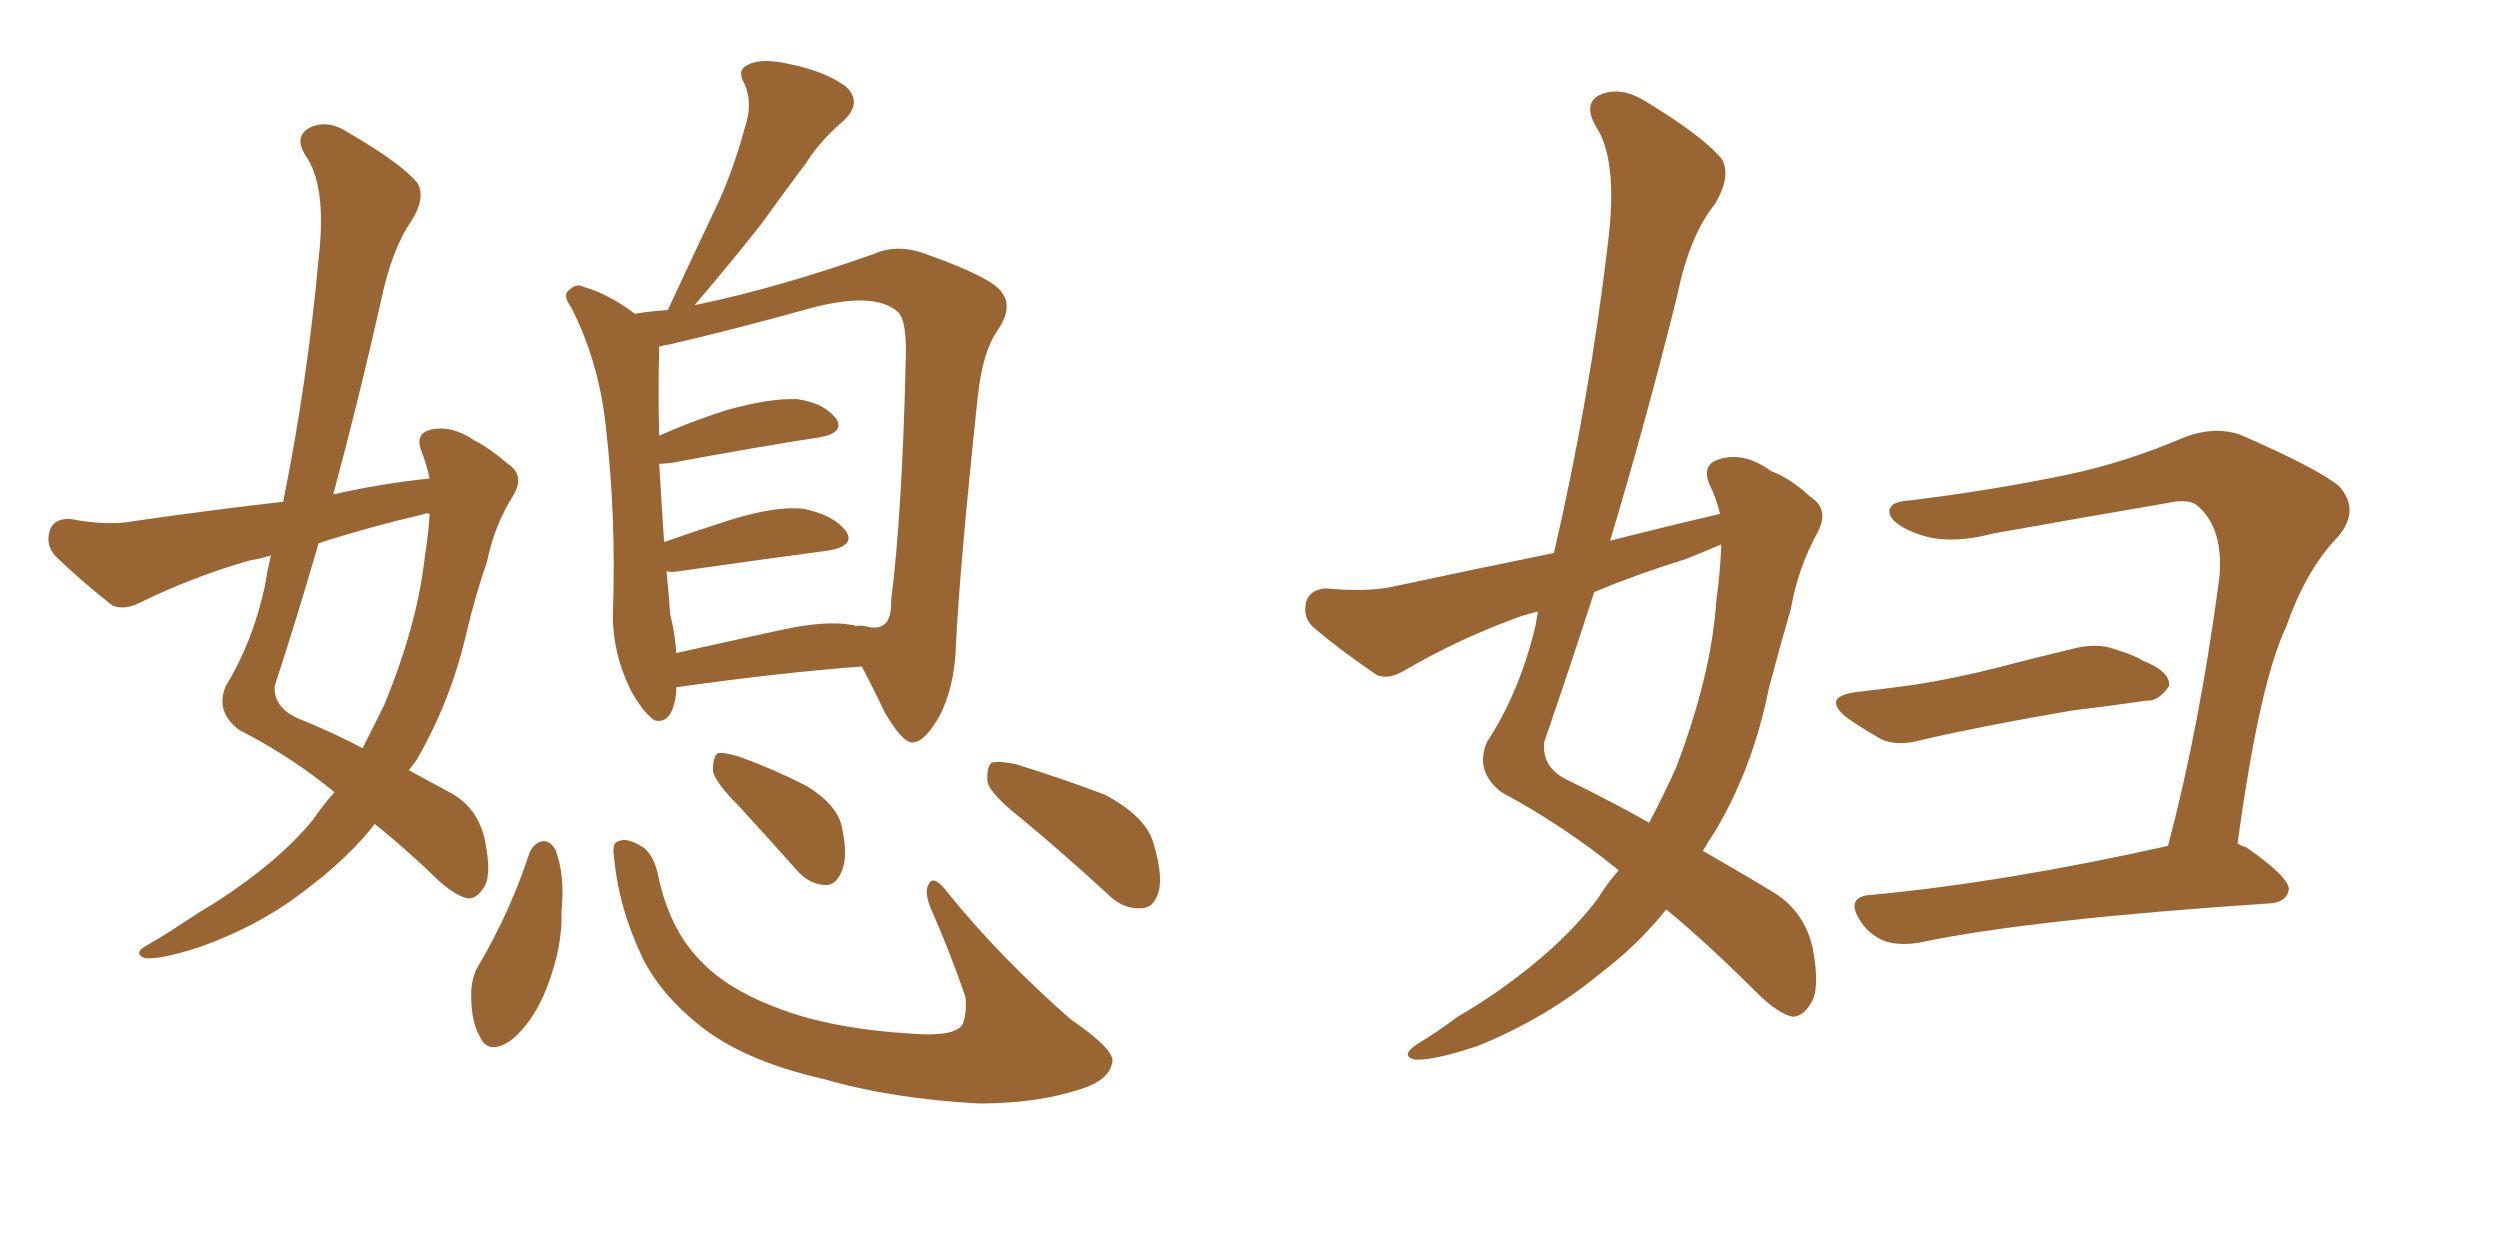 <svg xmlns="http://www.w3.org/2000/svg" xmlns:xlink="http://www.w3.org/1999/xlink" width="300" height="150"><path fill="#996633" padding="10" d="M40.14 95.07L40.14 95.07Q35.01 90.82 28.71 87.60L28.71 87.60Q25.78 85.40 27.10 82.32L27.10 82.32Q30.32 77.05 31.79 70.31L31.79 70.31Q32.08 68.41 32.52 66.65L32.52 66.65Q31.05 67.09 30.03 67.24L30.03 67.24Q23.29 69.14 16.70 72.36L16.70 72.36Q14.94 73.24 13.48 72.66L13.48 72.66Q9.38 69.43 6.59 66.65L6.59 66.65Q5.42 65.33 6.01 63.57L6.01 63.57Q6.45 62.26 8.35 62.26L8.35 62.26Q12.89 63.13 15.97 62.55L15.97 62.55Q25.05 61.23 33.98 60.21L33.98 60.21Q36.91 45.70 38.23 31.05L38.23 31.05Q39.26 22.27 36.62 18.60L36.62 18.60Q35.30 16.41 37.06 15.38L37.06 15.38Q39.26 14.21 41.89 15.97L41.89 15.97Q48.19 19.63 50.10 21.97L50.10 21.97Q51.12 23.73 49.37 26.51L49.37 26.51Q47.02 29.88 45.70 36.18L45.70 36.18Q43.07 47.90 39.99 59.33L39.99 59.33Q45.85 58.01 51.56 57.42L51.56 57.42Q51.12 55.52 50.54 54.05L50.54 54.05Q49.80 52.00 51.71 51.56L51.71 51.56Q54.20 50.98 56.98 52.88L56.98 52.88Q58.74 53.76 60.94 55.66L60.94 55.66Q62.99 56.98 61.67 59.33L61.67 59.33Q59.33 62.99 58.45 67.38L58.45 67.38Q56.98 71.63 55.96 76.03L55.96 76.03Q54.05 84.23 49.95 91.26L49.95 91.26Q49.51 91.85 49.07 92.43L49.07 92.43Q52.29 94.19 54.20 95.21L54.20 95.21Q57.28 96.97 58.15 100.63L58.15 100.63Q59.03 104.88 58.15 106.35L58.15 106.35Q57.28 107.81 56.25 107.81L56.25 107.81Q54.93 107.67 52.73 105.76L52.73 105.76Q48.49 101.66 44.97 98.88L44.97 98.88Q41.89 102.83 37.06 106.49L37.06 106.49Q31.35 111.04 23.88 113.67L23.88 113.67Q19.34 115.14 17.43 114.99L17.43 114.99Q15.82 114.40 17.72 113.38L17.72 113.38Q19.78 112.21 21.97 110.74L21.97 110.74Q24.17 109.28 25.93 108.25L25.93 108.25Q33.40 103.42 37.50 98.44L37.50 98.44Q38.82 96.53 40.14 95.07ZM50.98 66.80L50.98 66.80Q51.42 64.01 51.56 61.67L51.56 61.67Q51.12 61.52 50.98 61.67L50.98 61.67Q44.09 63.28 38.23 65.19L38.23 65.19Q35.74 73.83 32.96 82.32L32.96 82.32Q32.81 84.81 35.60 86.13L35.60 86.13Q40.28 88.04 43.51 89.79L43.51 89.79Q44.82 87.16 46.14 84.52L46.14 84.52Q50.10 74.85 50.98 66.80ZM81.15 82.47L81.15 82.47Q81.15 82.91 81.15 83.06L81.15 83.06Q80.71 87.01 78.52 86.43L78.52 86.43Q77.05 85.40 75.59 82.62L75.59 82.62Q73.54 78.37 73.54 73.83L73.54 73.83Q73.97 61.96 72.66 50.83L72.66 50.83Q71.78 43.21 68.55 36.91L68.55 36.91Q67.38 35.30 68.41 34.72L68.41 34.72Q69.14 33.98 70.02 34.42L70.02 34.42Q73.10 35.30 76.17 37.65L76.17 37.65Q77.93 37.35 80.13 37.21L80.13 37.21Q83.06 30.91 85.84 25.05L85.84 25.05Q87.89 20.80 89.36 15.38L89.36 15.38Q90.38 12.45 89.36 10.11L89.36 10.11Q88.33 8.35 89.79 7.76L89.79 7.76Q91.41 6.88 95.07 7.76L95.07 7.76Q99.17 8.64 101.51 10.40L101.51 10.40Q103.56 12.30 101.22 14.50L101.22 14.50Q98.44 16.85 96.68 19.63L96.68 19.63Q94.04 23.14 91.41 26.81L91.41 26.81Q88.33 30.76 83.35 36.62L83.35 36.62Q93.31 34.57 104.88 30.47L104.88 30.47Q107.81 29.15 111.47 30.62L111.47 30.62Q119.24 33.40 120.26 35.16L120.26 35.16Q121.58 36.91 119.68 39.70L119.68 39.70Q117.92 42.19 117.33 47.61L117.33 47.61Q115.14 68.26 114.70 77.64L114.70 77.64Q114.55 82.32 112.79 85.84L112.79 85.84Q111.04 88.92 109.72 89.06L109.72 89.06Q108.54 89.50 106.20 85.55L106.20 85.55Q104.88 82.76 103.42 79.98L103.42 79.98Q93.60 80.71 81.15 82.47ZM102.25 75L102.25 75Q102.54 75 102.69 75.15L102.69 75.15Q103.27 75 103.86 75.15L103.86 75.15Q107.08 76.03 106.93 72.07L106.93 72.07Q108.25 61.82 108.69 43.21L108.69 43.21Q108.84 38.53 107.81 37.50L107.81 37.50Q105.03 34.86 96.97 37.06L96.97 37.06Q88.04 39.55 80.42 41.31L80.42 41.31Q79.54 41.46 79.10 41.60L79.10 41.60Q79.10 41.89 79.10 42.04L79.10 42.04Q78.96 46.88 79.10 52.29L79.10 52.29Q82.62 50.68 87.16 49.22L87.16 49.22Q92.43 47.75 95.65 47.90L95.65 47.90Q98.88 48.34 100.34 50.24L100.34 50.24Q101.37 51.86 98.58 52.44L98.58 52.44Q90.97 53.61 80.71 55.52L80.71 55.52Q79.69 55.66 79.10 55.66L79.10 55.66Q79.25 58.01 79.39 60.35L79.39 60.35Q79.54 62.70 79.69 65.04L79.69 65.04Q83.50 63.72 87.60 62.40L87.60 62.40Q93.31 60.64 96.53 61.08L96.53 61.08Q100.05 61.82 101.51 63.72L101.51 63.72Q102.69 65.48 99.46 66.06L99.46 66.06Q91.70 67.09 81.45 68.55L81.45 68.55Q80.57 68.70 79.98 68.55L79.98 68.55Q80.27 71.34 80.42 73.68L80.42 73.68Q81.01 76.03 81.15 78.37L81.15 78.37Q87.01 77.05 93.75 75.59L93.75 75.59Q99.17 74.41 102.25 75ZM63.57 102.25L63.57 102.25Q64.16 101.07 65.19 100.93L65.19 100.93Q66.06 100.93 66.65 101.95L66.65 101.95Q67.82 105.03 67.38 109.42L67.38 109.42Q67.53 113.53 65.63 118.51L65.63 118.51Q64.01 122.61 61.38 124.80L61.38 124.80Q58.59 126.71 57.57 124.37L57.57 124.37Q56.54 122.61 56.54 119.38L56.54 119.38Q56.54 117.33 57.42 115.87L57.42 115.87Q61.23 109.42 63.57 102.25ZM73.68 102.83L73.68 102.83Q73.39 101.07 74.27 100.93L74.27 100.93Q75.15 100.49 76.90 101.51L76.90 101.51Q78.52 102.39 79.10 105.62L79.10 105.62Q80.42 111.33 83.64 114.84L83.64 114.84Q86.87 118.51 93.02 120.85L93.02 120.85Q99.61 123.49 109.86 124.07L109.86 124.07Q114.40 124.37 115.43 123.05L115.43 123.05Q116.02 122.02 115.87 119.68L115.87 119.68Q113.96 114.11 111.62 108.84L111.62 108.84Q110.89 106.93 111.47 106.05L111.47 106.05Q112.06 104.88 113.82 107.23L113.82 107.23Q119.97 114.84 128.47 122.31L128.47 122.31Q134.03 126.12 133.45 127.59L133.45 127.59Q133.01 129.64 129.79 130.66L129.79 130.66Q124.51 132.42 117.48 132.42L117.48 132.42Q106.93 131.84 98.88 129.49L98.88 129.49Q89.79 127.44 84.52 123.49L84.52 123.49Q79.54 119.68 77.20 115.14L77.20 115.14Q74.27 109.13 73.68 102.83ZM88.62 96.68L88.62 96.68Q85.69 93.75 85.55 92.43L85.55 92.43Q85.55 90.82 86.13 90.38L86.13 90.38Q86.87 90.23 88.77 90.82L88.77 90.82Q93.16 92.43 96.83 94.34L96.83 94.34Q100.63 96.68 101.07 99.46L101.07 99.46Q101.81 102.98 100.93 104.74L100.93 104.74Q100.20 106.35 98.88 106.20L98.88 106.20Q96.97 106.05 95.51 104.30L95.51 104.30Q91.85 100.20 88.62 96.68ZM122.46 98.14L122.46 98.14L122.46 98.14Q118.95 95.36 118.51 93.90L118.51 93.90Q118.36 92.14 118.95 91.55L118.95 91.55Q119.68 91.26 121.88 91.70L121.88 91.70Q127.59 93.46 132.57 95.36L132.57 95.36Q137.55 98.00 138.43 101.22L138.43 101.22Q139.60 105.18 139.01 107.08L139.01 107.08Q138.43 108.98 136.96 108.98L136.96 108.98Q134.77 109.13 133.01 107.37L133.01 107.37Q127.44 102.25 122.46 98.14ZM206.40 61.67L206.40 61.67Q205.96 59.77 205.08 58.01L205.08 58.01Q204.20 55.66 206.40 55.08L206.40 55.08Q209.33 54.20 212.55 56.54L212.55 56.54Q214.89 57.42 217.24 59.62L217.24 59.62Q219.58 61.08 218.12 63.87L218.12 63.87Q215.77 68.12 214.89 73.10L214.89 73.10Q213.57 77.64 212.26 82.62L212.26 82.62Q210.35 92.14 205.81 99.76L205.81 99.76Q204.93 101.07 204.35 102.10L204.35 102.10Q210.21 105.47 213.28 107.37L213.28 107.37Q216.65 109.72 217.53 113.82L217.53 113.82Q218.41 118.51 217.38 120.26L217.38 120.26Q216.50 121.88 215.19 122.02L215.19 122.02Q213.57 121.73 211.23 119.53L211.23 119.53Q204.93 113.23 199.95 109.13L199.95 109.13Q196.58 113.38 191.75 117.04L191.75 117.04Q185.30 122.31 177.25 125.54L177.25 125.54Q171.97 127.29 169.78 127.15L169.78 127.15Q168.02 126.71 169.92 125.39L169.92 125.39Q172.56 123.78 174.90 122.02L174.90 122.02Q177.39 120.56 179.30 119.24L179.30 119.24Q187.35 113.67 191.75 107.81L191.75 107.81Q192.92 105.91 194.24 104.44L194.24 104.44Q187.79 99.17 180.18 95.07L180.18 95.07Q176.95 92.58 178.42 89.06L178.42 89.06Q182.37 83.06 184.28 75L184.28 75Q184.42 73.97 184.57 73.39L184.57 73.39Q182.67 73.83 181.64 74.27L181.64 74.27Q174.90 76.76 168.60 80.42L168.60 80.42Q166.70 81.59 165.23 81.01L165.23 81.01Q160.69 77.93 157.62 75.29L157.62 75.29Q156.30 74.12 156.74 72.22L156.74 72.22Q157.18 70.75 159.08 70.61L159.08 70.61Q163.77 71.04 166.85 70.46L166.85 70.46Q177.10 68.26 186.47 66.36L186.47 66.36Q190.72 48.05 192.92 29.44L192.92 29.44Q194.24 19.19 191.46 15.09L191.46 15.09Q189.99 12.45 191.89 11.43L191.89 11.43Q194.38 10.25 197.46 12.16L197.46 12.16Q204.49 16.41 206.69 19.19L206.69 19.19Q207.71 21.24 205.81 24.46L205.81 24.46Q202.73 28.27 201.27 35.45L201.27 35.45Q197.61 50.24 193.21 64.89L193.21 64.89Q200.10 63.13 206.40 61.67ZM202.29 67.09L202.29 67.09Q196.58 68.85 191.31 71.04L191.31 71.04Q188.38 80.13 185.30 89.06L185.30 89.06Q185.01 92.14 188.09 93.60L188.09 93.60Q193.80 96.39 197.90 98.73L197.90 98.73Q199.66 95.36 201.12 92.14L201.12 92.14Q205.37 81.01 205.96 72.07L205.96 72.07Q206.40 68.85 206.54 65.77L206.54 65.77Q206.54 65.48 206.54 65.33L206.54 65.33Q204.49 66.21 202.29 67.09ZM222.66 83.06L222.66 83.06Q226.46 82.62 229.69 82.18L229.69 82.18Q234.38 81.45 239.65 80.13L239.65 80.13Q244.04 78.96 248.44 77.93L248.44 77.93Q251.51 77.05 253.86 77.93L253.86 77.93Q256.20 78.66 257.08 79.25L257.08 79.25Q260.45 80.57 260.30 82.32L260.30 82.32Q258.98 84.23 257.52 84.08L257.52 84.08Q253.56 84.67 248.73 85.25L248.73 85.25Q238.33 87.01 230.71 88.77L230.71 88.77Q227.49 89.65 225.59 88.62L225.59 88.62Q223.54 87.45 221.63 86.13L221.63 86.13Q218.55 83.64 222.66 83.06ZM268.51 101.22L268.51 101.22L268.51 101.22Q268.95 101.51 269.53 101.66L269.53 101.66Q274.80 105.32 274.66 106.79L274.66 106.79Q274.37 108.25 272.46 108.40L272.46 108.40Q243.75 110.30 230.42 113.09L230.42 113.09Q228.08 113.53 226.17 112.94L226.17 112.94Q224.41 112.21 223.39 110.74L223.39 110.74Q221.19 107.52 224.71 107.37L224.71 107.37Q240.38 105.91 260.16 101.51L260.16 101.51Q263.96 87.16 266.31 69.43L266.31 69.43Q266.89 63.57 263.82 60.79L263.82 60.79Q262.79 59.77 260.16 60.35L260.16 60.35Q249.90 62.11 239.21 64.01L239.21 64.01Q233.64 65.48 229.98 64.01L229.98 64.01Q227.20 62.99 226.76 61.67L226.76 61.67Q226.46 60.21 229.10 60.06L229.10 60.06Q238.77 58.89 248.00 56.98L248.00 56.98Q255.03 55.52 262.21 52.44L262.21 52.44Q265.72 51.12 268.80 52.15L268.80 52.15Q277.88 56.10 280.66 58.30L280.66 58.30Q283.30 61.23 280.52 64.45L280.52 64.45Q276.71 68.41 274.37 75.15L274.37 75.15Q271.14 81.88 268.51 101.22Z"/></svg>
